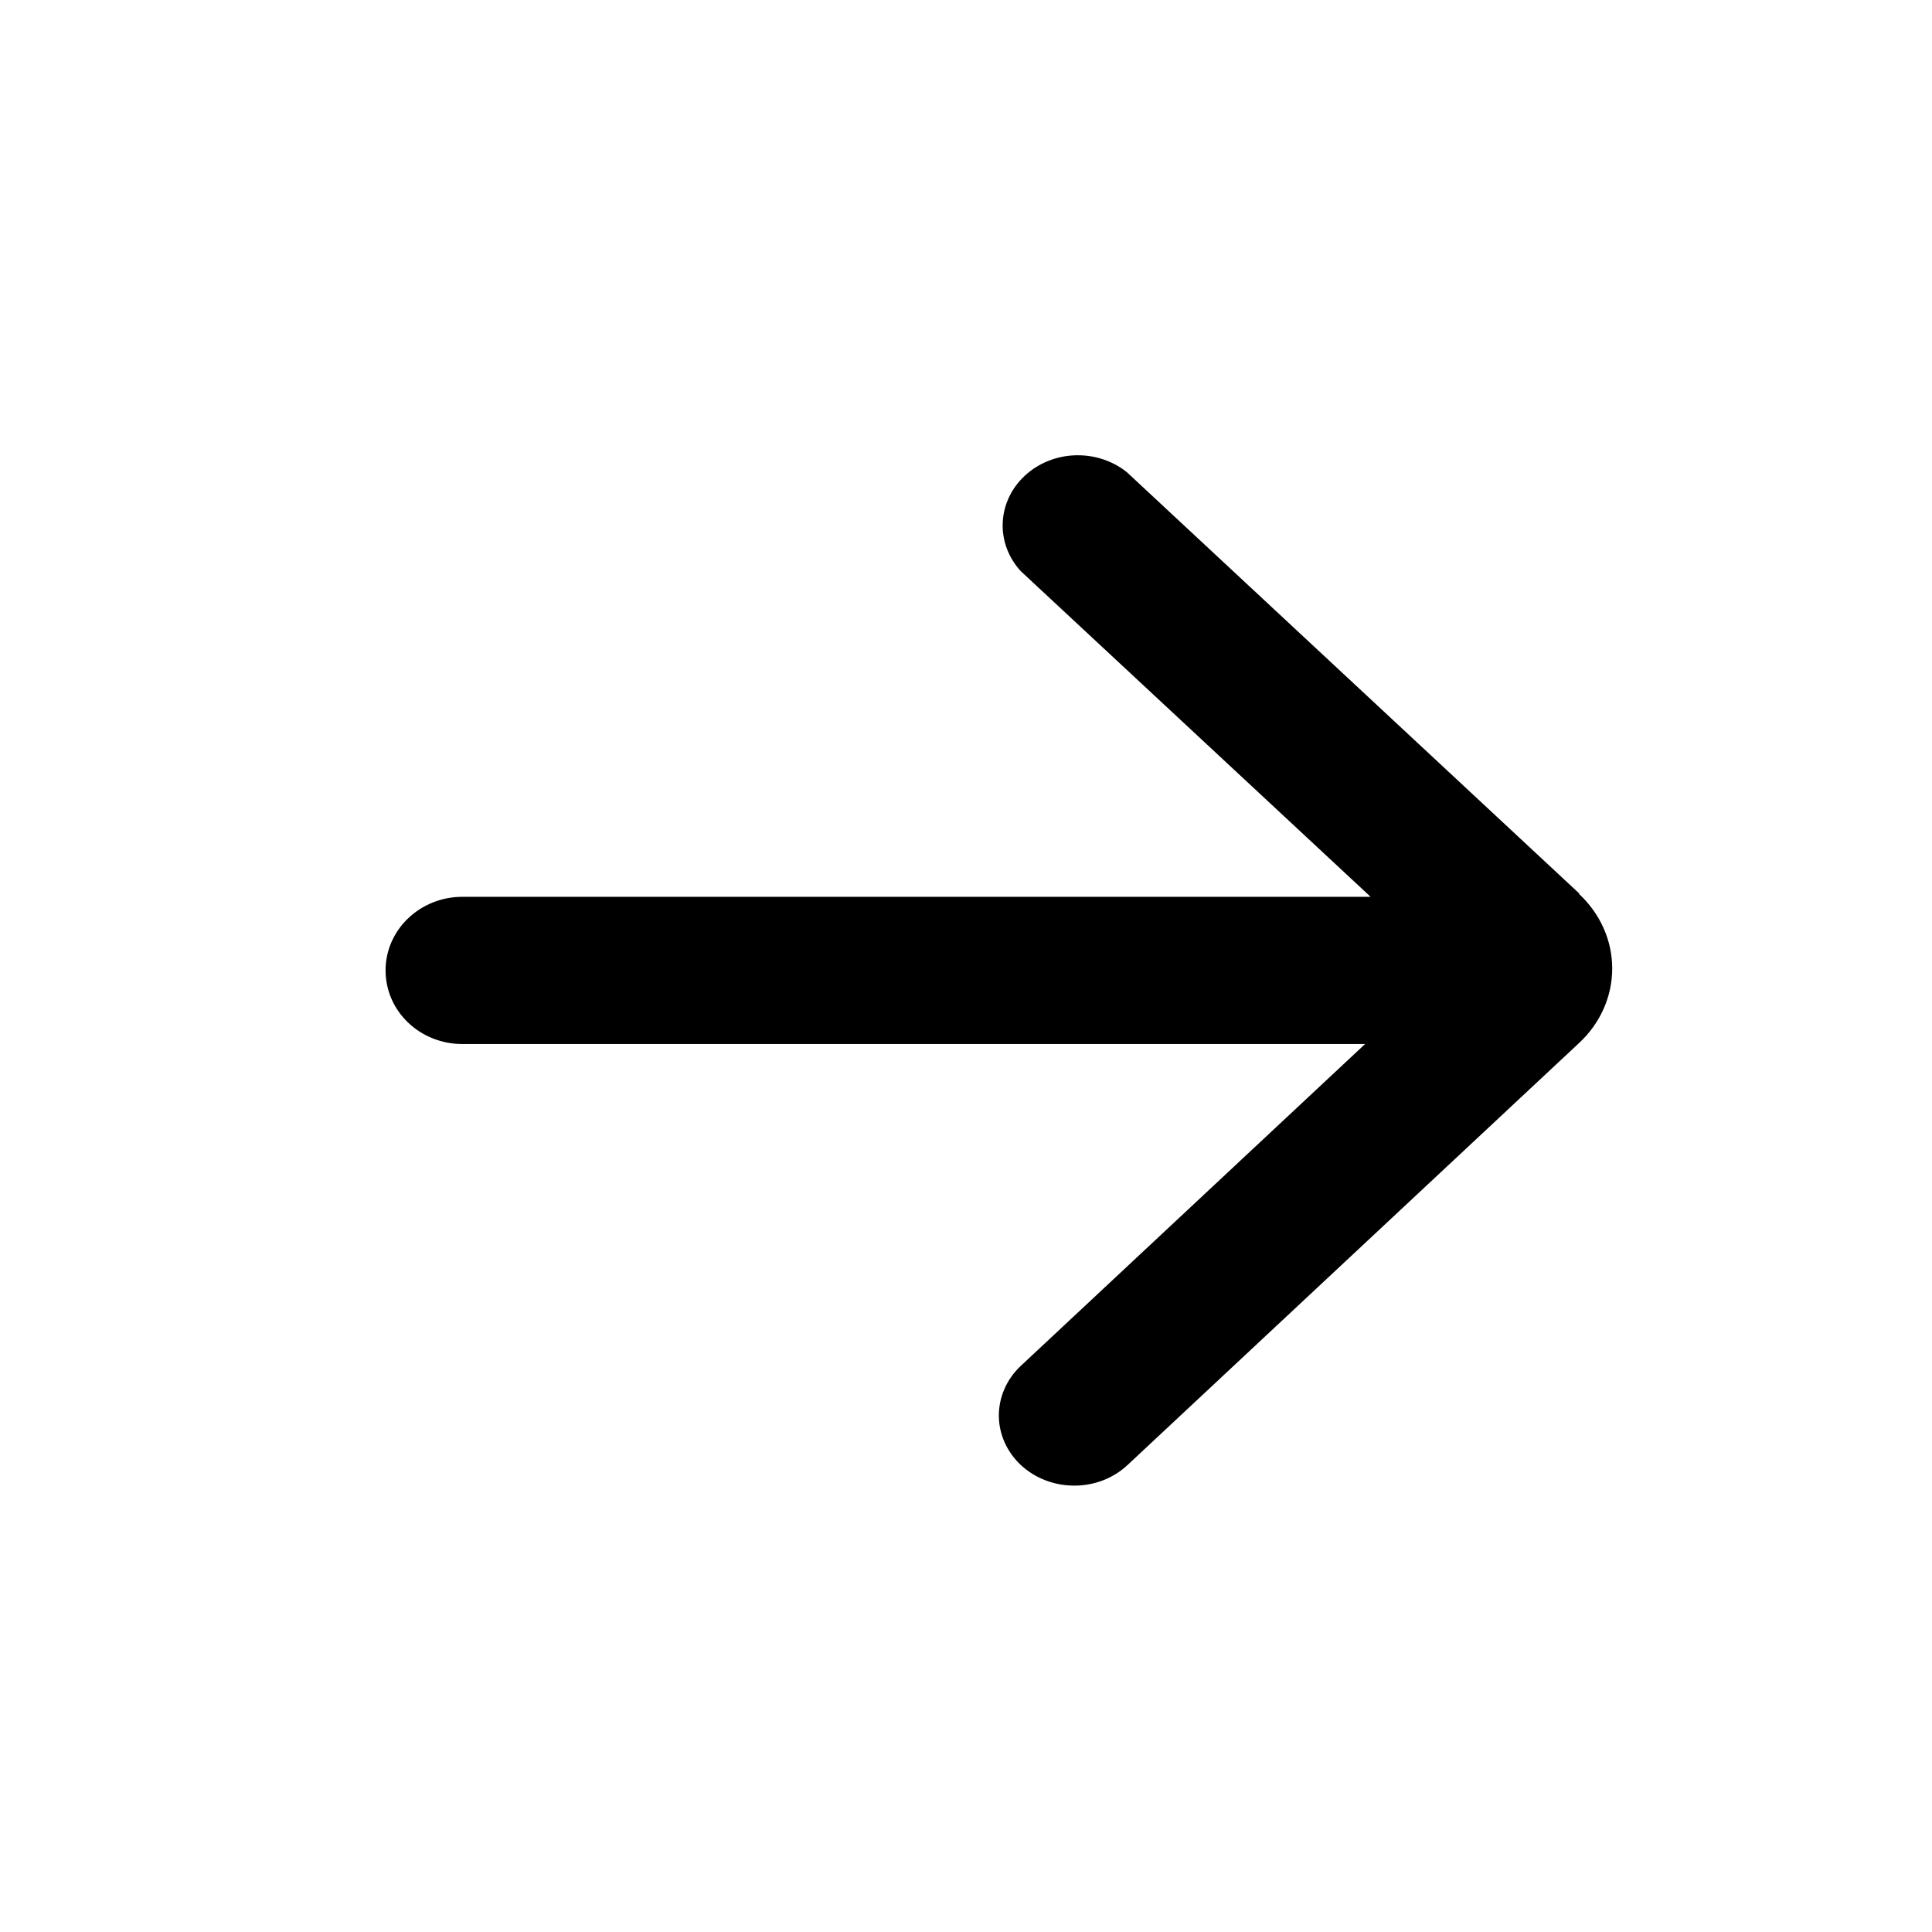 <svg width="21" height="21" viewBox="0 0 21 21" fill="none" xmlns="http://www.w3.org/2000/svg">
<path fill-rule="evenodd" clip-rule="evenodd" d="M17.524 10.527C17.524 10.224 17.395 9.933 17.165 9.718L17.165 9.711L12.248 5.132C12.092 5.007 11.891 4.942 11.685 4.949C11.479 4.956 11.284 5.036 11.138 5.172C10.992 5.308 10.907 5.49 10.899 5.682C10.891 5.874 10.961 6.062 11.095 6.208L14.898 9.748L5.024 9.748C4.803 9.748 4.591 9.833 4.435 9.983C4.278 10.133 4.191 10.336 4.191 10.548C4.191 10.761 4.278 10.964 4.435 11.114C4.591 11.264 4.803 11.348 5.024 11.348L14.838 11.348L11.095 14.847C10.942 14.991 10.857 15.185 10.857 15.388C10.858 15.59 10.945 15.784 11.099 15.927C11.253 16.069 11.462 16.149 11.679 16.148C11.896 16.148 12.104 16.067 12.257 15.923L17.165 11.336C17.395 11.122 17.524 10.831 17.524 10.527Z" fill="black"/>
</svg>
